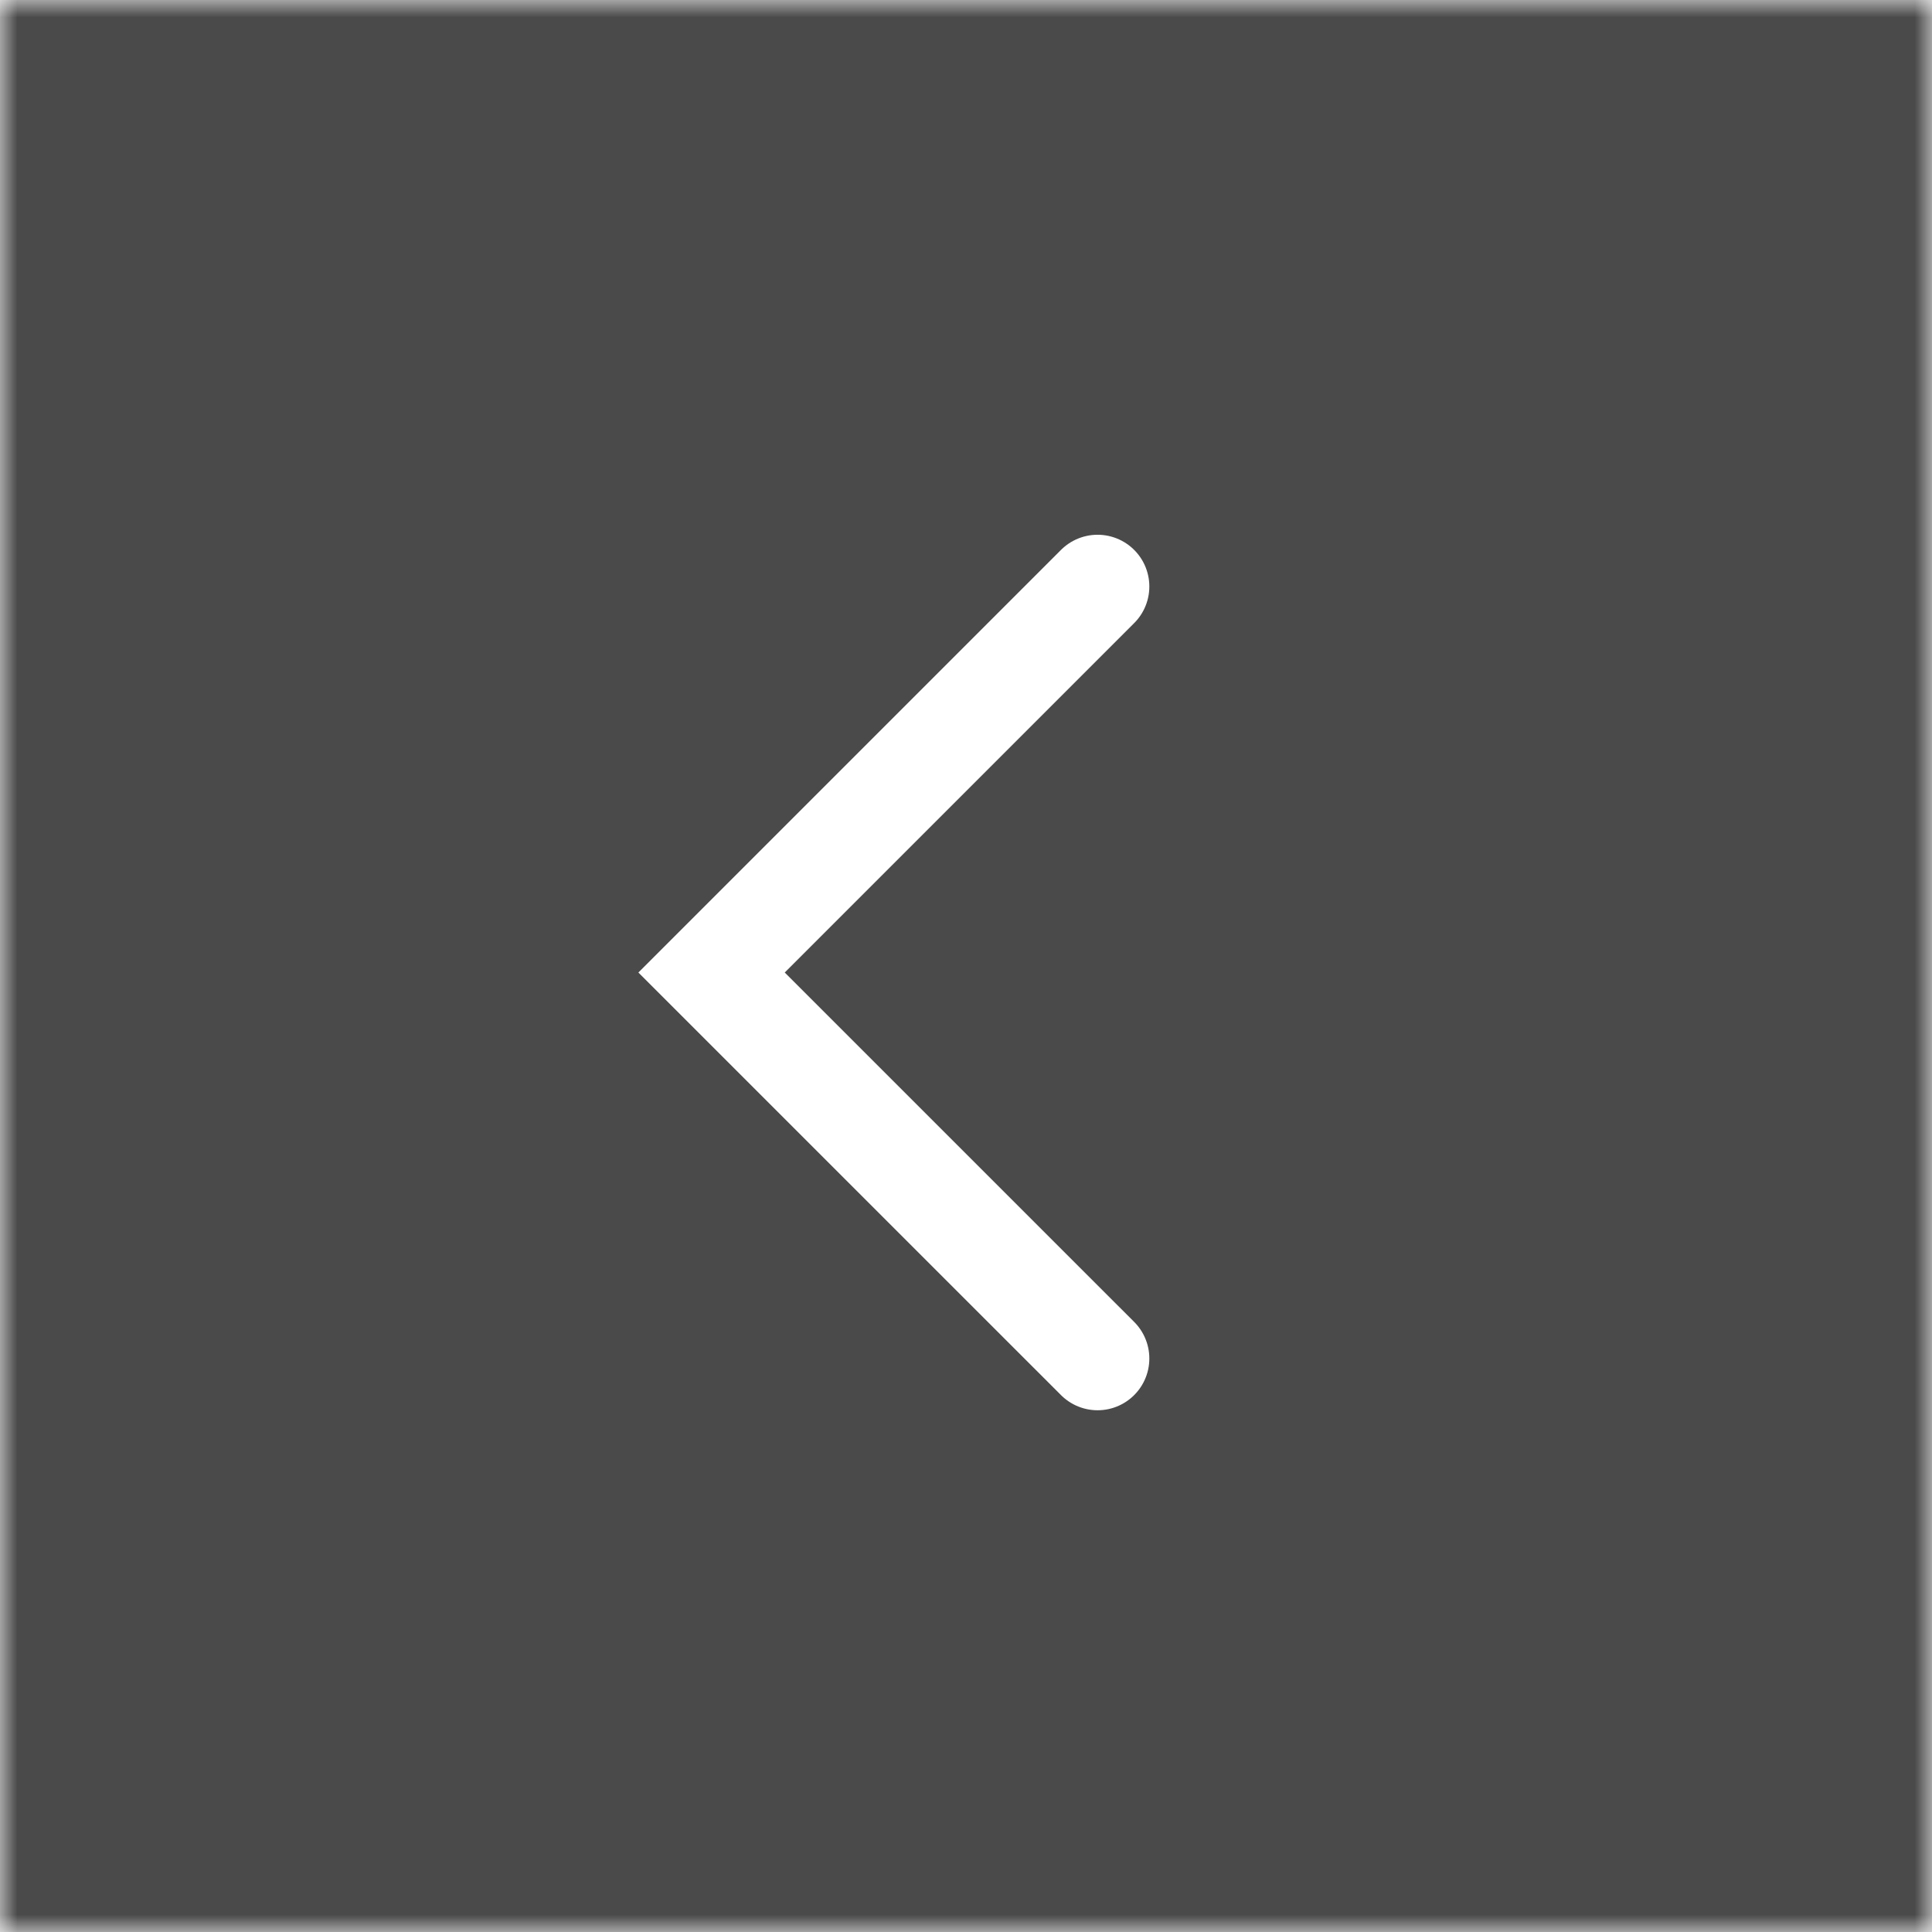 <?xml version="1.0" encoding="UTF-8"?> <svg xmlns="http://www.w3.org/2000/svg" width="56" height="56" viewBox="0 0 56 56" fill="none"><g clip-path="url(#clip0_14214_4721)"><mask id="mask0_14214_4721" style="mask-type:luminance" maskUnits="userSpaceOnUse" x="0" y="0" width="56" height="56"><path d="M56 0H0V56H56V0Z" fill="white"></path></mask><g mask="url(#mask0_14214_4721)"><g filter="url(#filter0_i_14214_4721)"><path d="M56 0H0V56H56V0Z" fill="url(#paint0_linear_14214_4721)"></path></g><path d="M31.814 17L20.625 28.189L31.814 39.377" stroke="white" stroke-width="3" stroke-linecap="round"></path></g></g><defs><filter id="filter0_i_14214_4721" x="0" y="0" width="56" height="56" filterUnits="userSpaceOnUse" color-interpolation-filters="sRGB"><feFlood flood-opacity="0" result="BackgroundImageFix"></feFlood><feBlend mode="normal" in="SourceGraphic" in2="BackgroundImageFix" result="shape"></feBlend><feColorMatrix in="SourceAlpha" type="matrix" values="0 0 0 0 0 0 0 0 0 0 0 0 0 0 0 0 0 0 127 0" result="hardAlpha"></feColorMatrix><feOffset></feOffset><feGaussianBlur stdDeviation="60"></feGaussianBlur><feComposite in2="hardAlpha" operator="arithmetic" k2="-1" k3="1"></feComposite><feColorMatrix type="matrix" values="0 0 0 0 1 0 0 0 0 1 0 0 0 0 1 0 0 0 0.25 0"></feColorMatrix><feBlend mode="normal" in2="shape" result="effect1_innerShadow_14214_4721"></feBlend></filter><linearGradient id="paint0_linear_14214_4721" x1="0" y1="32.01" x2="56.694" y2="32.01" gradientUnits="userSpaceOnUse"><stop offset="0.562" stop-color="#4A4A4A"></stop><stop offset="1" stop-color="#4A4A4A"></stop></linearGradient><clipPath id="clip0_14214_4721"><rect width="56" height="56" fill="white"></rect></clipPath></defs></svg> 